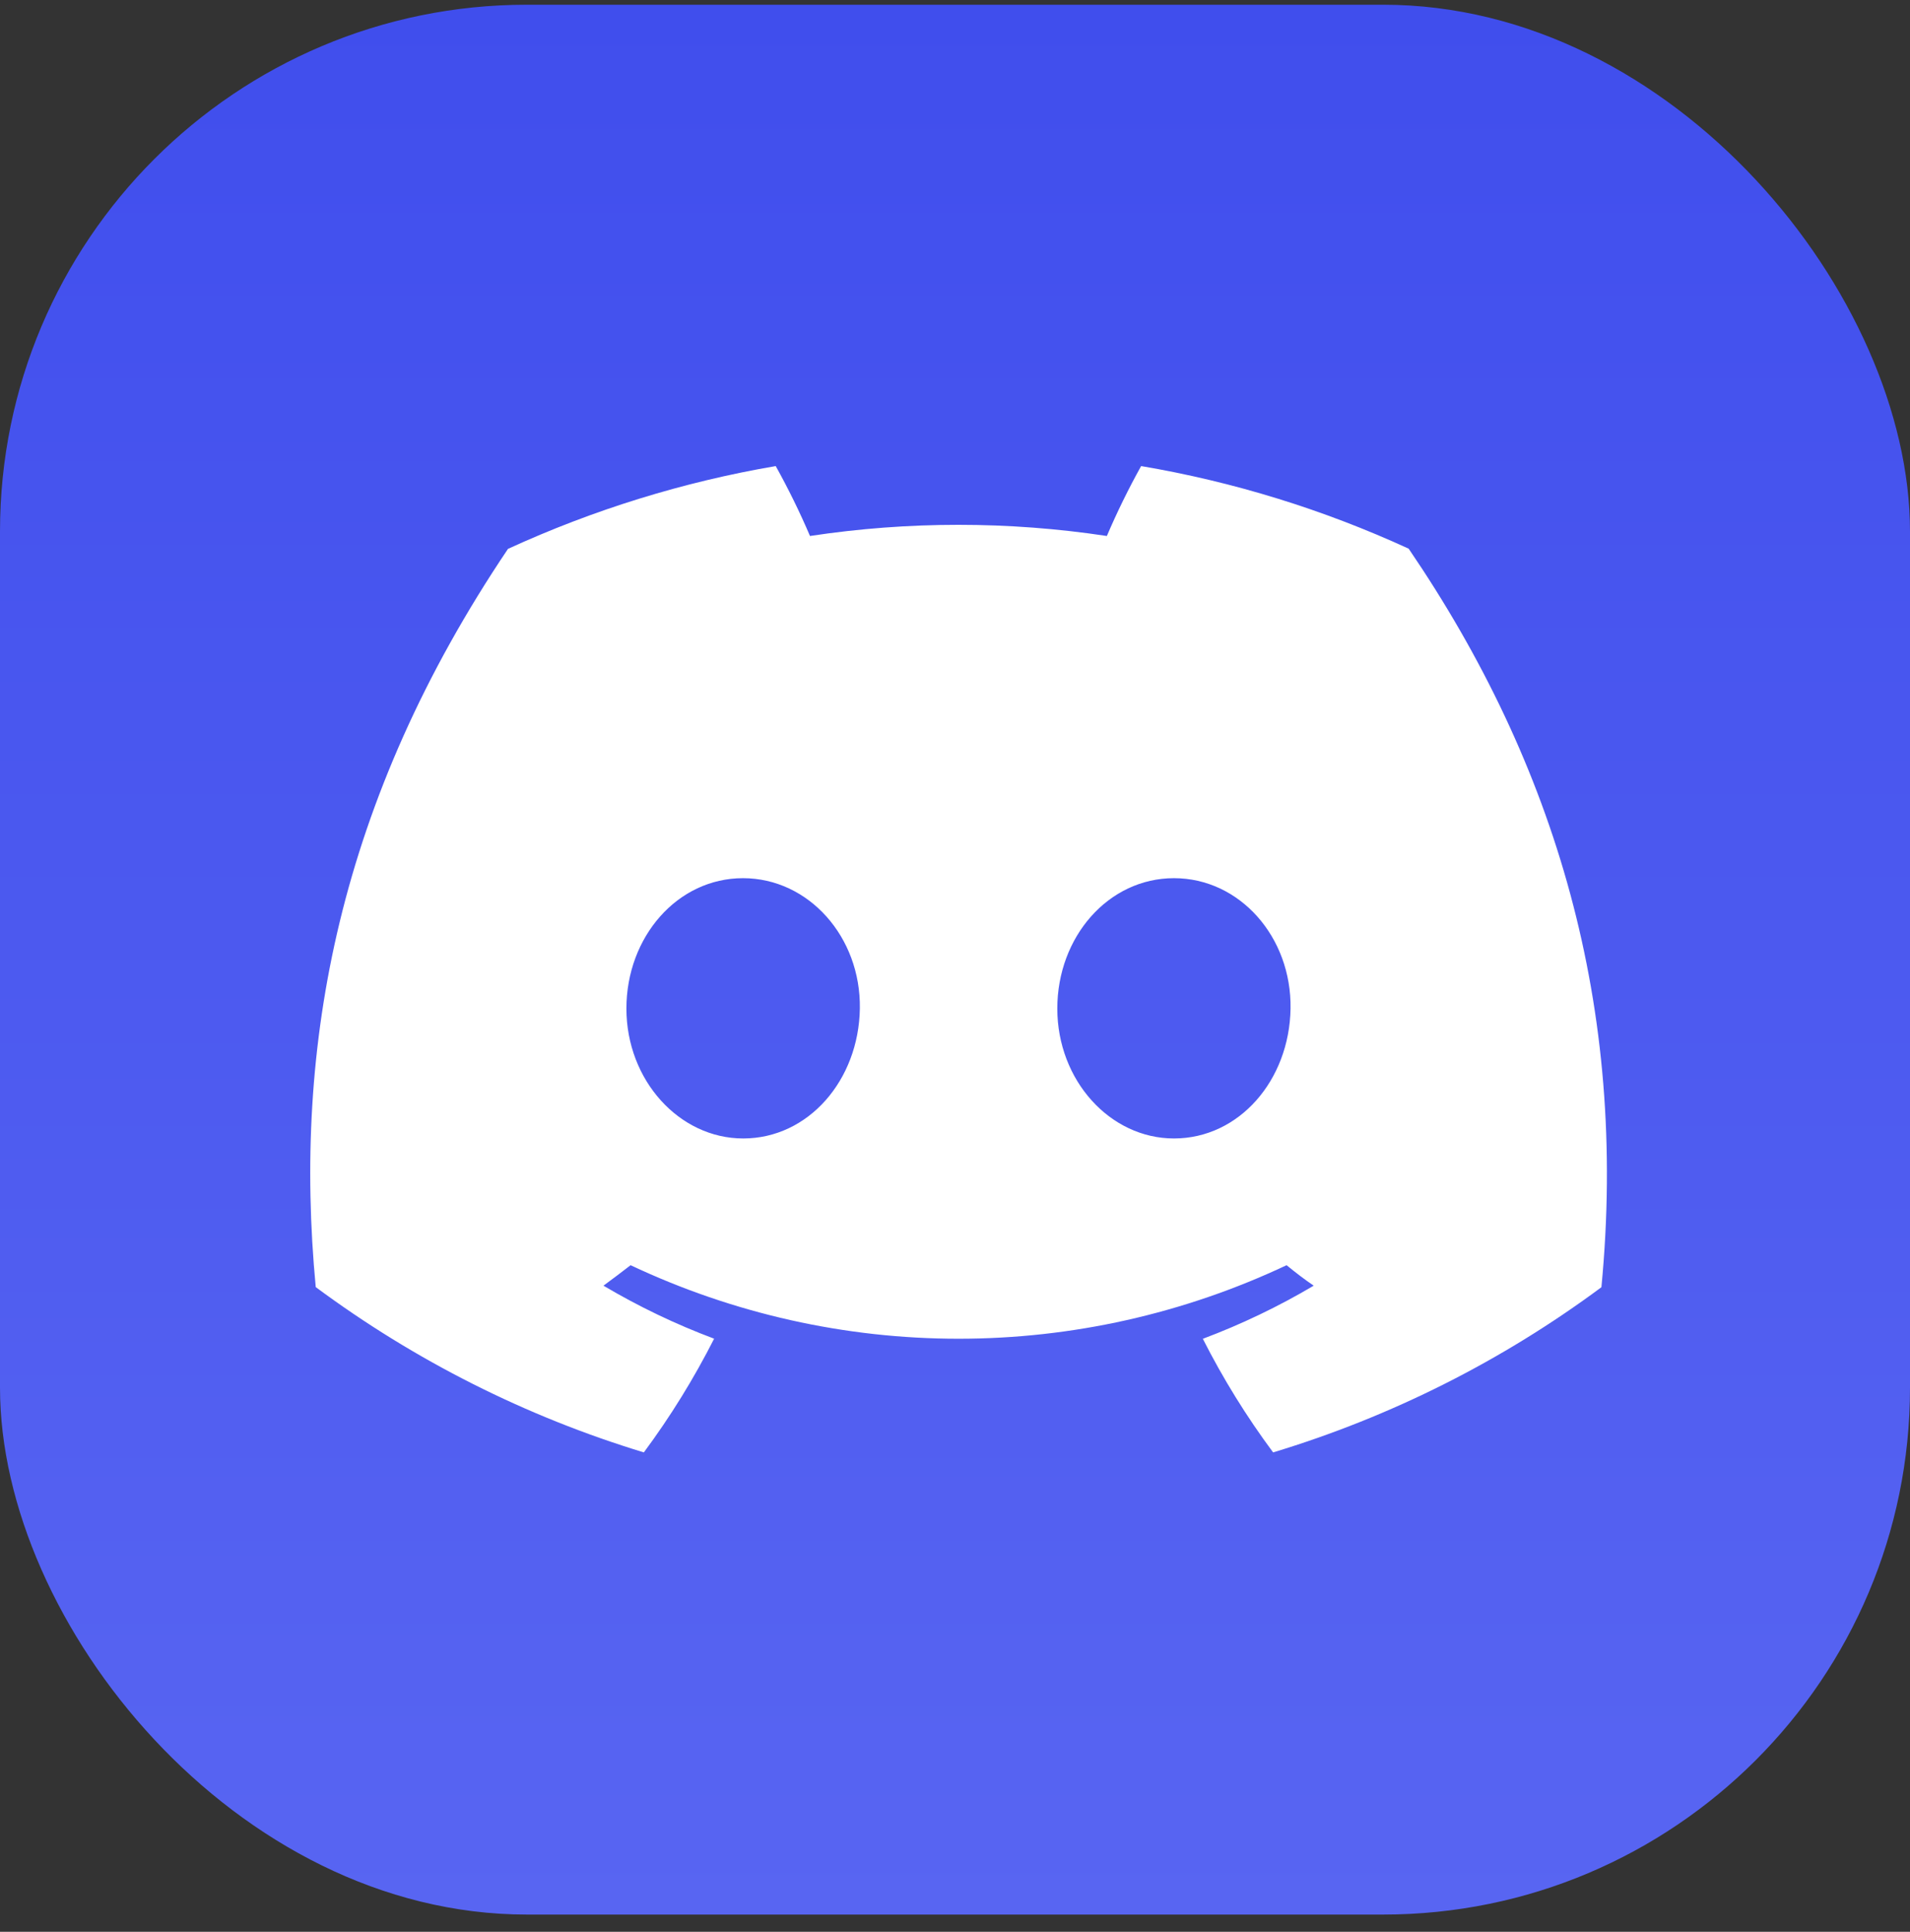 <svg width="87" height="88" viewBox="0 0 87 88" fill="none" xmlns="http://www.w3.org/2000/svg">
<rect x="0" y="0" width="87" height="88" fill="#333333" stroke="none"/>
<g clip-path="url(#clip0_10026_107306)">
<rect y="0.215" width="87" height="87" rx="24" fill="url(#paint0_linear_10026_107306)"/>
<path d="M64.164 24.994C60.283 23.211 56.187 21.946 51.978 21.231C51.403 22.264 50.882 23.328 50.417 24.416C45.935 23.738 41.377 23.738 36.895 24.416C36.43 23.328 35.909 22.265 35.334 21.231C31.123 21.952 27.024 23.22 23.139 25.003C15.428 36.455 13.337 47.623 14.382 58.632C18.898 61.981 23.953 64.528 29.327 66.162C30.537 64.529 31.608 62.796 32.528 60.982C30.78 60.327 29.094 59.519 27.487 58.567C27.91 58.259 28.324 57.942 28.723 57.634C33.397 59.84 38.498 60.984 43.663 60.984C48.828 60.984 53.929 59.84 58.603 57.634C59.007 57.965 59.42 58.282 59.839 58.567C58.229 59.52 56.539 60.33 54.789 60.987C55.708 62.8 56.779 64.531 57.99 66.162C63.368 64.535 68.427 61.989 72.944 58.637C74.17 45.87 70.849 34.805 64.164 24.994ZM33.852 51.861C30.939 51.861 28.533 49.208 28.533 45.944C28.533 42.68 30.855 40.004 33.842 40.004C36.83 40.004 39.217 42.68 39.166 45.944C39.115 49.208 36.82 51.861 33.852 51.861ZM53.474 51.861C50.557 51.861 48.16 49.208 48.16 45.944C48.16 42.68 50.483 40.004 53.474 40.004C56.466 40.004 58.835 42.68 58.784 45.944C58.733 49.208 56.443 51.861 53.474 51.861Z" fill="white"/>
</g>
<defs>
<linearGradient id="paint0_linear_10026_107306" x1="43.5" y1="0.215" x2="43.5" y2="87.215" gradientUnits="userSpaceOnUse">
<stop stop-color="#404EED"/>
<stop offset="1" stop-color="#5865F2"/>
</linearGradient>
<clipPath id="clip0_10026_107306">
<rect y="0.215" width="87" height="87" rx="24" fill="white"/>
</clipPath>
</defs>
</svg>
